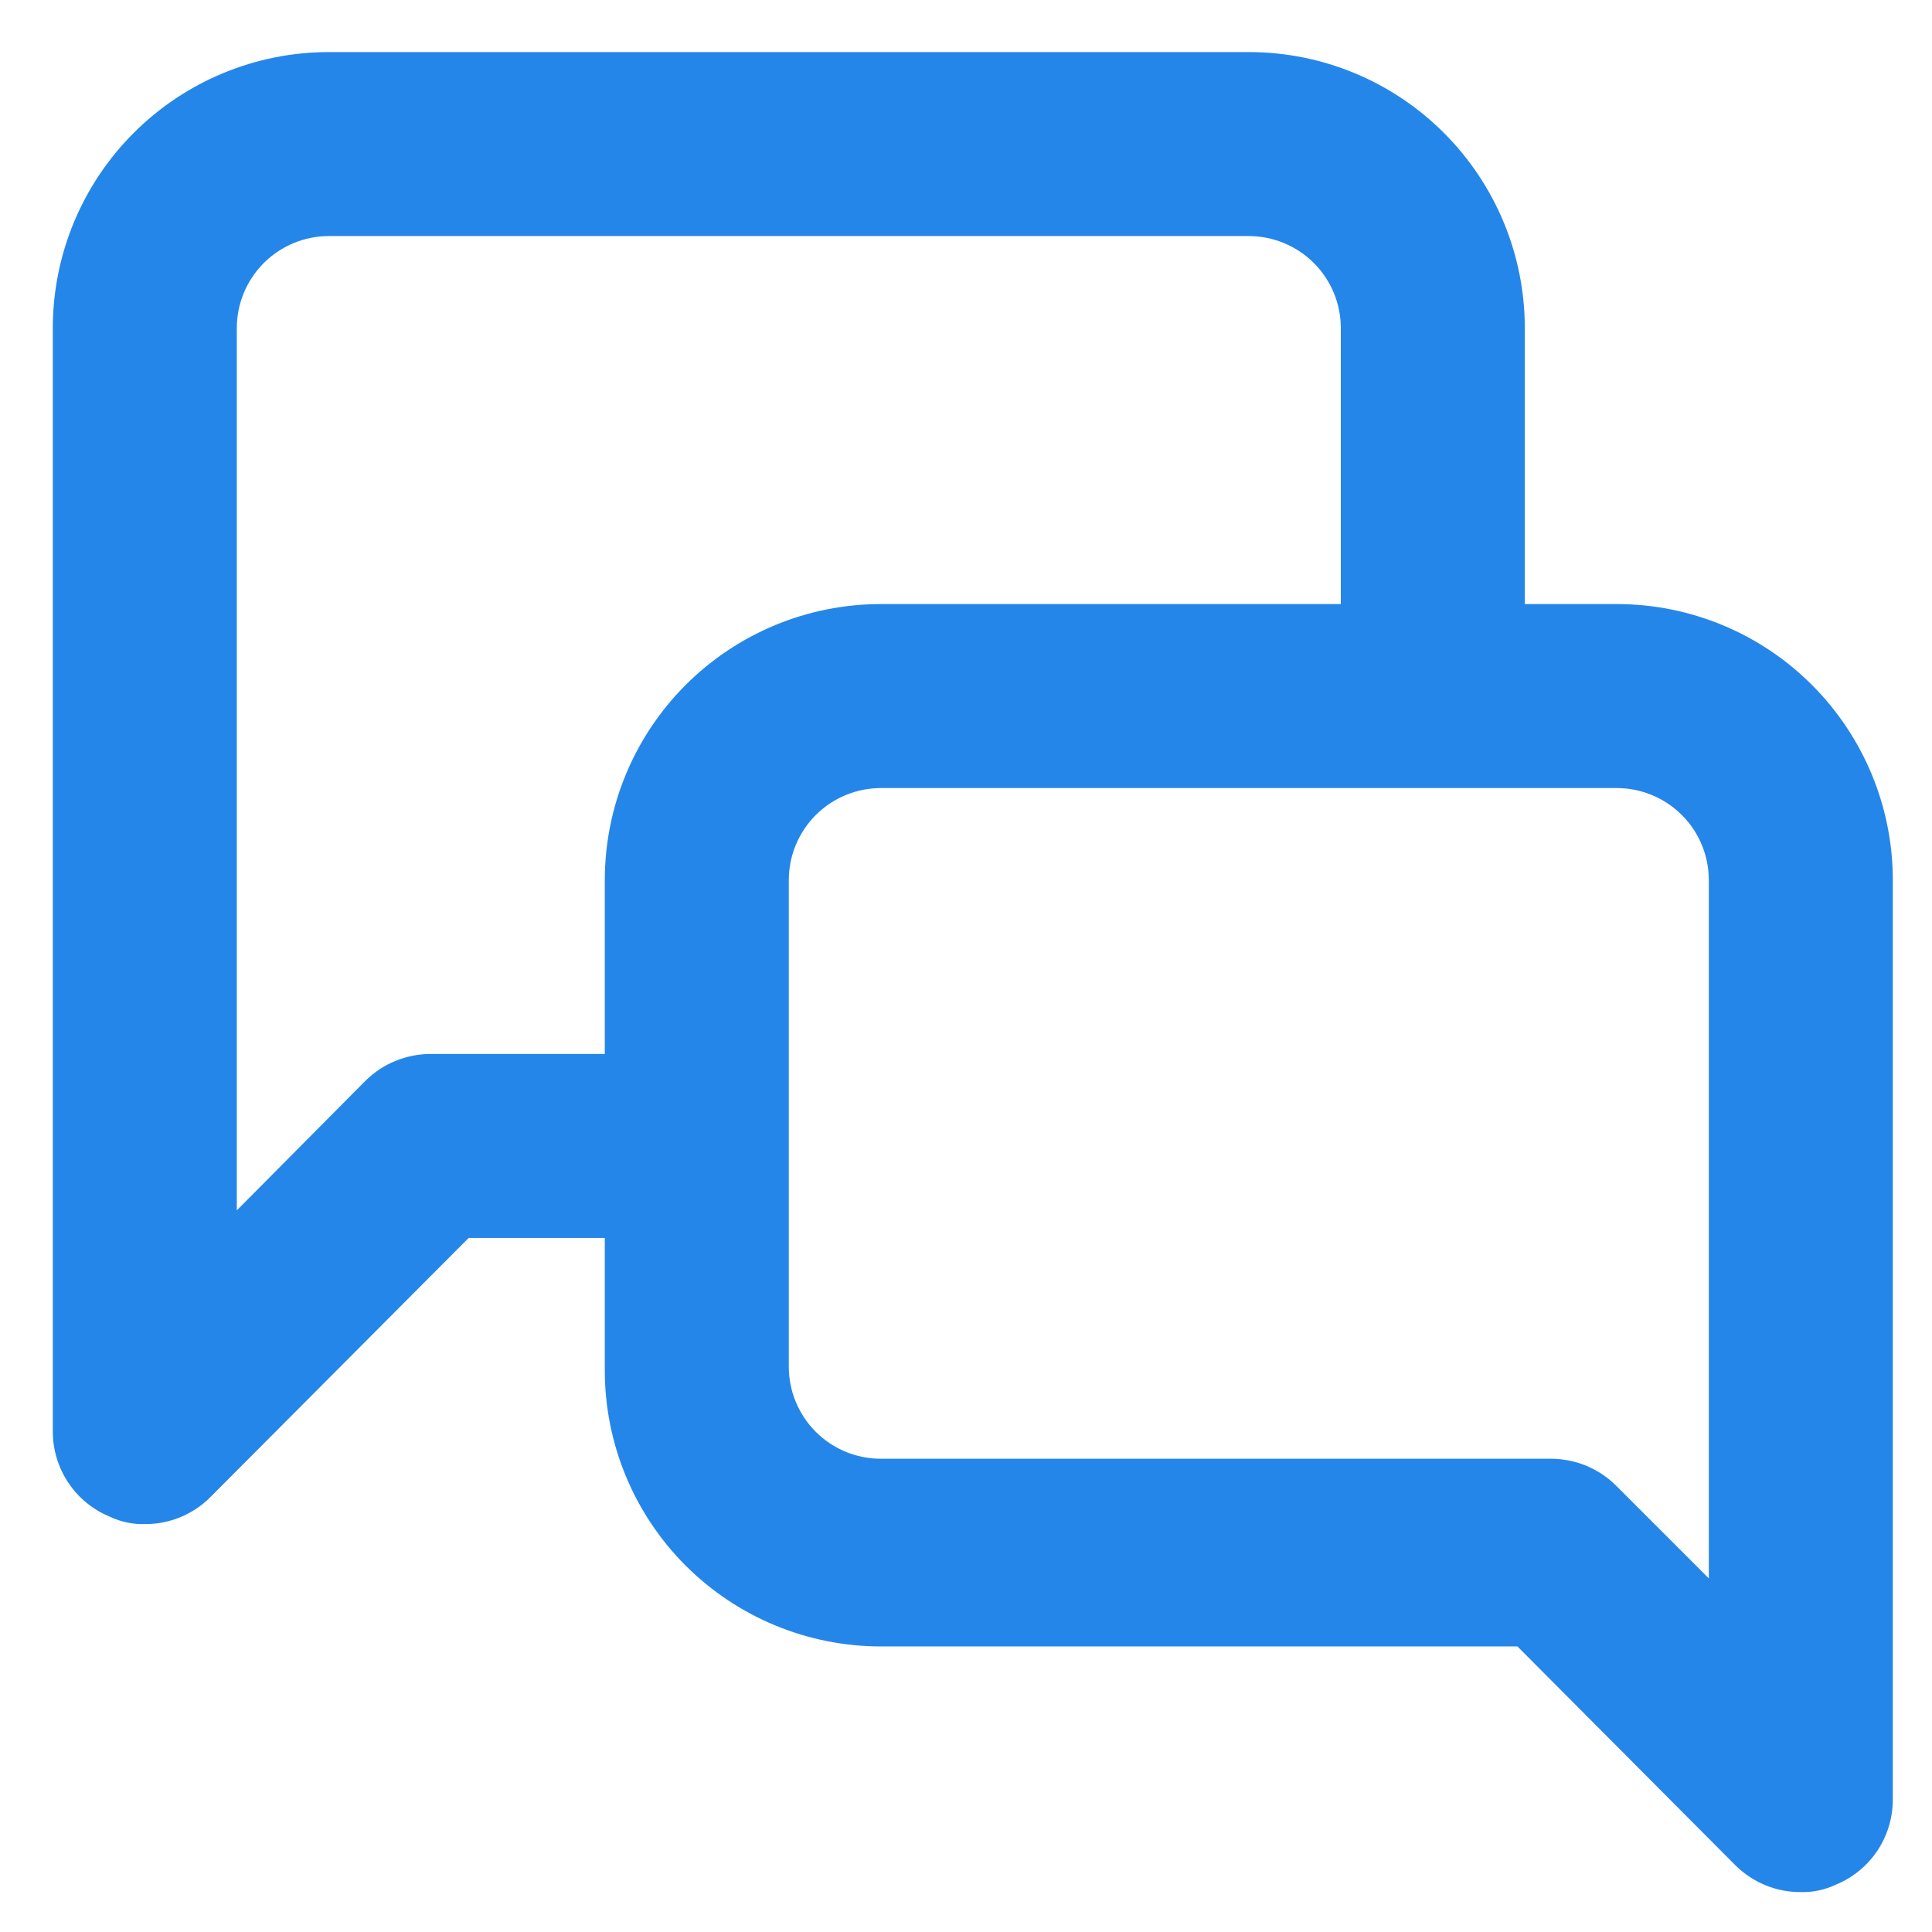 <svg width="21" height="21" viewBox="0 0 21 21" fill="none" xmlns="http://www.w3.org/2000/svg">
<path d="M17.574 6.566H16.574V3.566C16.574 2.771 16.258 2.008 15.695 1.445C15.133 0.882 14.37 0.566 13.574 0.566H3.574C2.779 0.566 2.016 0.882 1.453 1.445C0.89 2.008 0.574 2.771 0.574 3.566V15.566C0.575 15.764 0.635 15.957 0.745 16.12C0.855 16.284 1.012 16.411 1.194 16.486C1.313 16.542 1.443 16.57 1.574 16.566C1.706 16.567 1.836 16.542 1.958 16.492C2.08 16.442 2.191 16.369 2.284 16.276L5.094 13.456H6.574V14.896C6.574 15.692 6.89 16.455 7.453 17.018C8.016 17.58 8.779 17.896 9.574 17.896H16.494L18.864 20.276C18.958 20.369 19.069 20.442 19.19 20.492C19.312 20.542 19.443 20.567 19.574 20.566C19.705 20.57 19.835 20.542 19.954 20.486C20.137 20.411 20.293 20.284 20.404 20.12C20.514 19.956 20.573 19.764 20.574 19.566V9.566C20.574 8.771 20.258 8.008 19.695 7.445C19.133 6.882 18.37 6.566 17.574 6.566ZM6.574 9.566V11.456H4.684C4.553 11.456 4.422 11.481 4.3 11.531C4.178 11.58 4.068 11.654 3.974 11.746L2.574 13.156V3.566C2.574 3.301 2.68 3.047 2.867 2.859C3.055 2.672 3.309 2.566 3.574 2.566H13.574C13.839 2.566 14.094 2.672 14.281 2.859C14.469 3.047 14.574 3.301 14.574 3.566V6.566H9.574C8.779 6.566 8.016 6.882 7.453 7.445C6.89 8.008 6.574 8.771 6.574 9.566ZM18.574 17.156L17.574 16.156C17.482 16.062 17.371 15.987 17.249 15.935C17.127 15.884 16.997 15.857 16.864 15.856H9.574C9.309 15.856 9.055 15.751 8.867 15.563C8.68 15.376 8.574 15.122 8.574 14.856V9.566C8.574 9.301 8.68 9.047 8.867 8.859C9.055 8.672 9.309 8.566 9.574 8.566H17.574C17.839 8.566 18.094 8.672 18.281 8.859C18.469 9.047 18.574 9.301 18.574 9.566V17.156Z" fill="#2586EA"/>
</svg>
